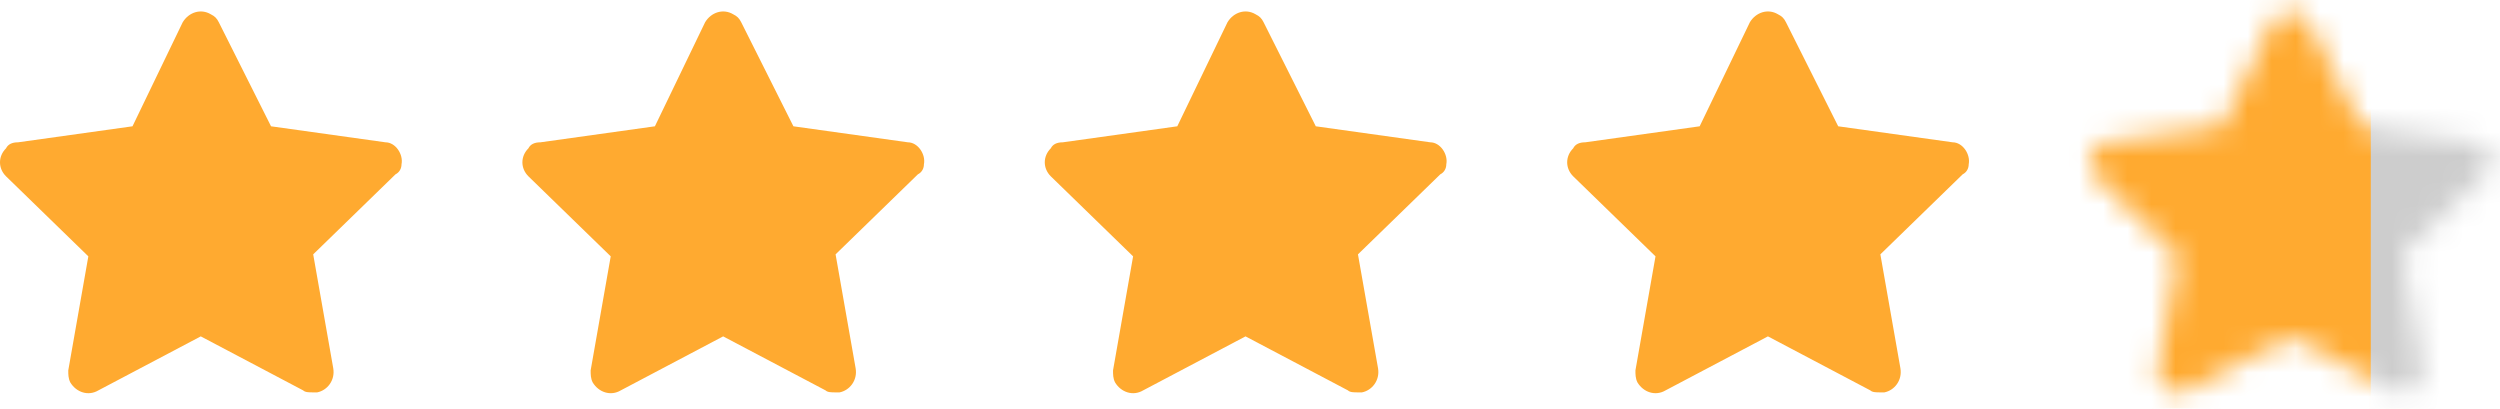 <?xml version="1.0" encoding="UTF-8"?> <svg xmlns="http://www.w3.org/2000/svg" width="104" height="17" viewBox="0 0 104 17" fill="none"><path d="M16.703 6.836C16.787 6.42 16.453 5.92 16.035 5.92L11.275 5.254L9.103 0.927C9.02 0.76 8.936 0.677 8.769 0.594C8.352 0.344 7.851 0.511 7.6 0.927L5.512 5.254L0.752 5.92C0.501 5.92 0.334 6.003 0.251 6.17C-0.084 6.503 -0.084 7.002 0.251 7.335L3.675 10.664L2.84 15.408C2.84 15.574 2.84 15.741 2.923 15.907C3.174 16.323 3.675 16.489 4.092 16.24L8.352 13.993L12.611 16.24C12.695 16.323 12.862 16.323 13.029 16.323C13.112 16.323 13.112 16.323 13.196 16.323C13.613 16.24 13.947 15.824 13.864 15.324L13.029 10.581L16.453 7.252C16.62 7.169 16.703 7.002 16.703 6.836Z" fill="#FFAA30"></path><path d="M38.435 6.836C38.519 6.42 38.184 5.92 37.767 5.92L33.006 5.254L30.835 0.927C30.751 0.76 30.668 0.677 30.501 0.594C30.083 0.344 29.582 0.511 29.332 0.927L27.244 5.254L22.483 5.92C22.233 5.92 22.066 6.003 21.982 6.17C21.648 6.503 21.648 7.002 21.982 7.335L25.406 10.664L24.571 15.408C24.571 15.574 24.571 15.741 24.655 15.907C24.905 16.323 25.406 16.489 25.824 16.24L30.083 13.993L34.343 16.24C34.426 16.323 34.593 16.323 34.76 16.323C34.844 16.323 34.844 16.323 34.927 16.323C35.345 16.24 35.679 15.824 35.595 15.324L34.76 10.581L38.184 7.252C38.352 7.169 38.435 7.002 38.435 6.836Z" fill="#FFAA30"></path><path d="M60.166 6.836C60.25 6.42 59.916 5.92 59.498 5.92L54.737 5.254L52.566 0.927C52.483 0.76 52.399 0.677 52.232 0.594C51.814 0.344 51.313 0.511 51.063 0.927L48.975 5.254L44.214 5.92C43.964 5.92 43.797 6.003 43.713 6.17C43.379 6.503 43.379 7.002 43.713 7.335L47.137 10.664L46.302 15.408C46.302 15.574 46.302 15.741 46.386 15.907C46.636 16.323 47.137 16.489 47.555 16.24L51.814 13.993L56.074 16.24C56.157 16.323 56.324 16.323 56.491 16.323C56.575 16.323 56.575 16.323 56.658 16.323C57.076 16.24 57.41 15.824 57.327 15.324L56.491 10.581L59.916 7.252C60.083 7.169 60.166 7.002 60.166 6.836Z" fill="#FFAA30"></path><path d="M81.898 6.836C81.981 6.42 81.647 5.92 81.23 5.92L76.469 5.254L74.297 0.927C74.214 0.76 74.13 0.677 73.963 0.594C73.546 0.344 73.045 0.511 72.794 0.927L70.706 5.254L65.946 5.92C65.695 5.92 65.528 6.003 65.445 6.17C65.111 6.503 65.111 7.002 65.445 7.335L68.869 10.664L68.034 15.408C68.034 15.574 68.034 15.741 68.117 15.907C68.368 16.323 68.869 16.489 69.287 16.24L73.546 13.993L77.805 16.24C77.889 16.323 78.056 16.323 78.223 16.323C78.306 16.323 78.306 16.323 78.39 16.323C78.808 16.24 79.141 15.824 79.058 15.324L78.223 10.581L81.647 7.252C81.814 7.169 81.898 7.002 81.898 6.836Z" fill="#FFAA30"></path><mask id="mask0_287_9545" style="mask-type:alpha" maskUnits="userSpaceOnUse" x="86" y="0" width="18" height="17"><path d="M103.629 6.836C103.712 6.42 103.378 5.92 102.961 5.92L98.2 5.254L96.029 0.927C95.945 0.76 95.862 0.677 95.695 0.594C95.277 0.344 94.776 0.511 94.525 0.927L92.438 5.254L87.677 5.92C87.426 5.92 87.259 6.003 87.176 6.17C86.842 6.503 86.842 7.002 87.176 7.335L90.6 10.664L89.765 15.408C89.765 15.574 89.765 15.741 89.848 15.907C90.099 16.323 90.6 16.489 91.018 16.24L95.277 13.993L99.537 16.24C99.62 16.323 99.787 16.323 99.954 16.323C100.038 16.323 100.038 16.323 100.121 16.323C100.539 16.24 100.873 15.824 100.789 15.324L99.954 10.581L103.378 7.252C103.545 7.169 103.629 7.002 103.629 6.836Z" fill="#CDCDCD"></path></mask><g mask="url(#mask0_287_9545)"><rect x="86.089" y="-1.195" width="17.552" height="20.895" fill="#FFAA30"></rect><rect x="98.626" y="-1.195" width="11.701" height="20.895" fill="#CDCDCD"></rect></g></svg> 